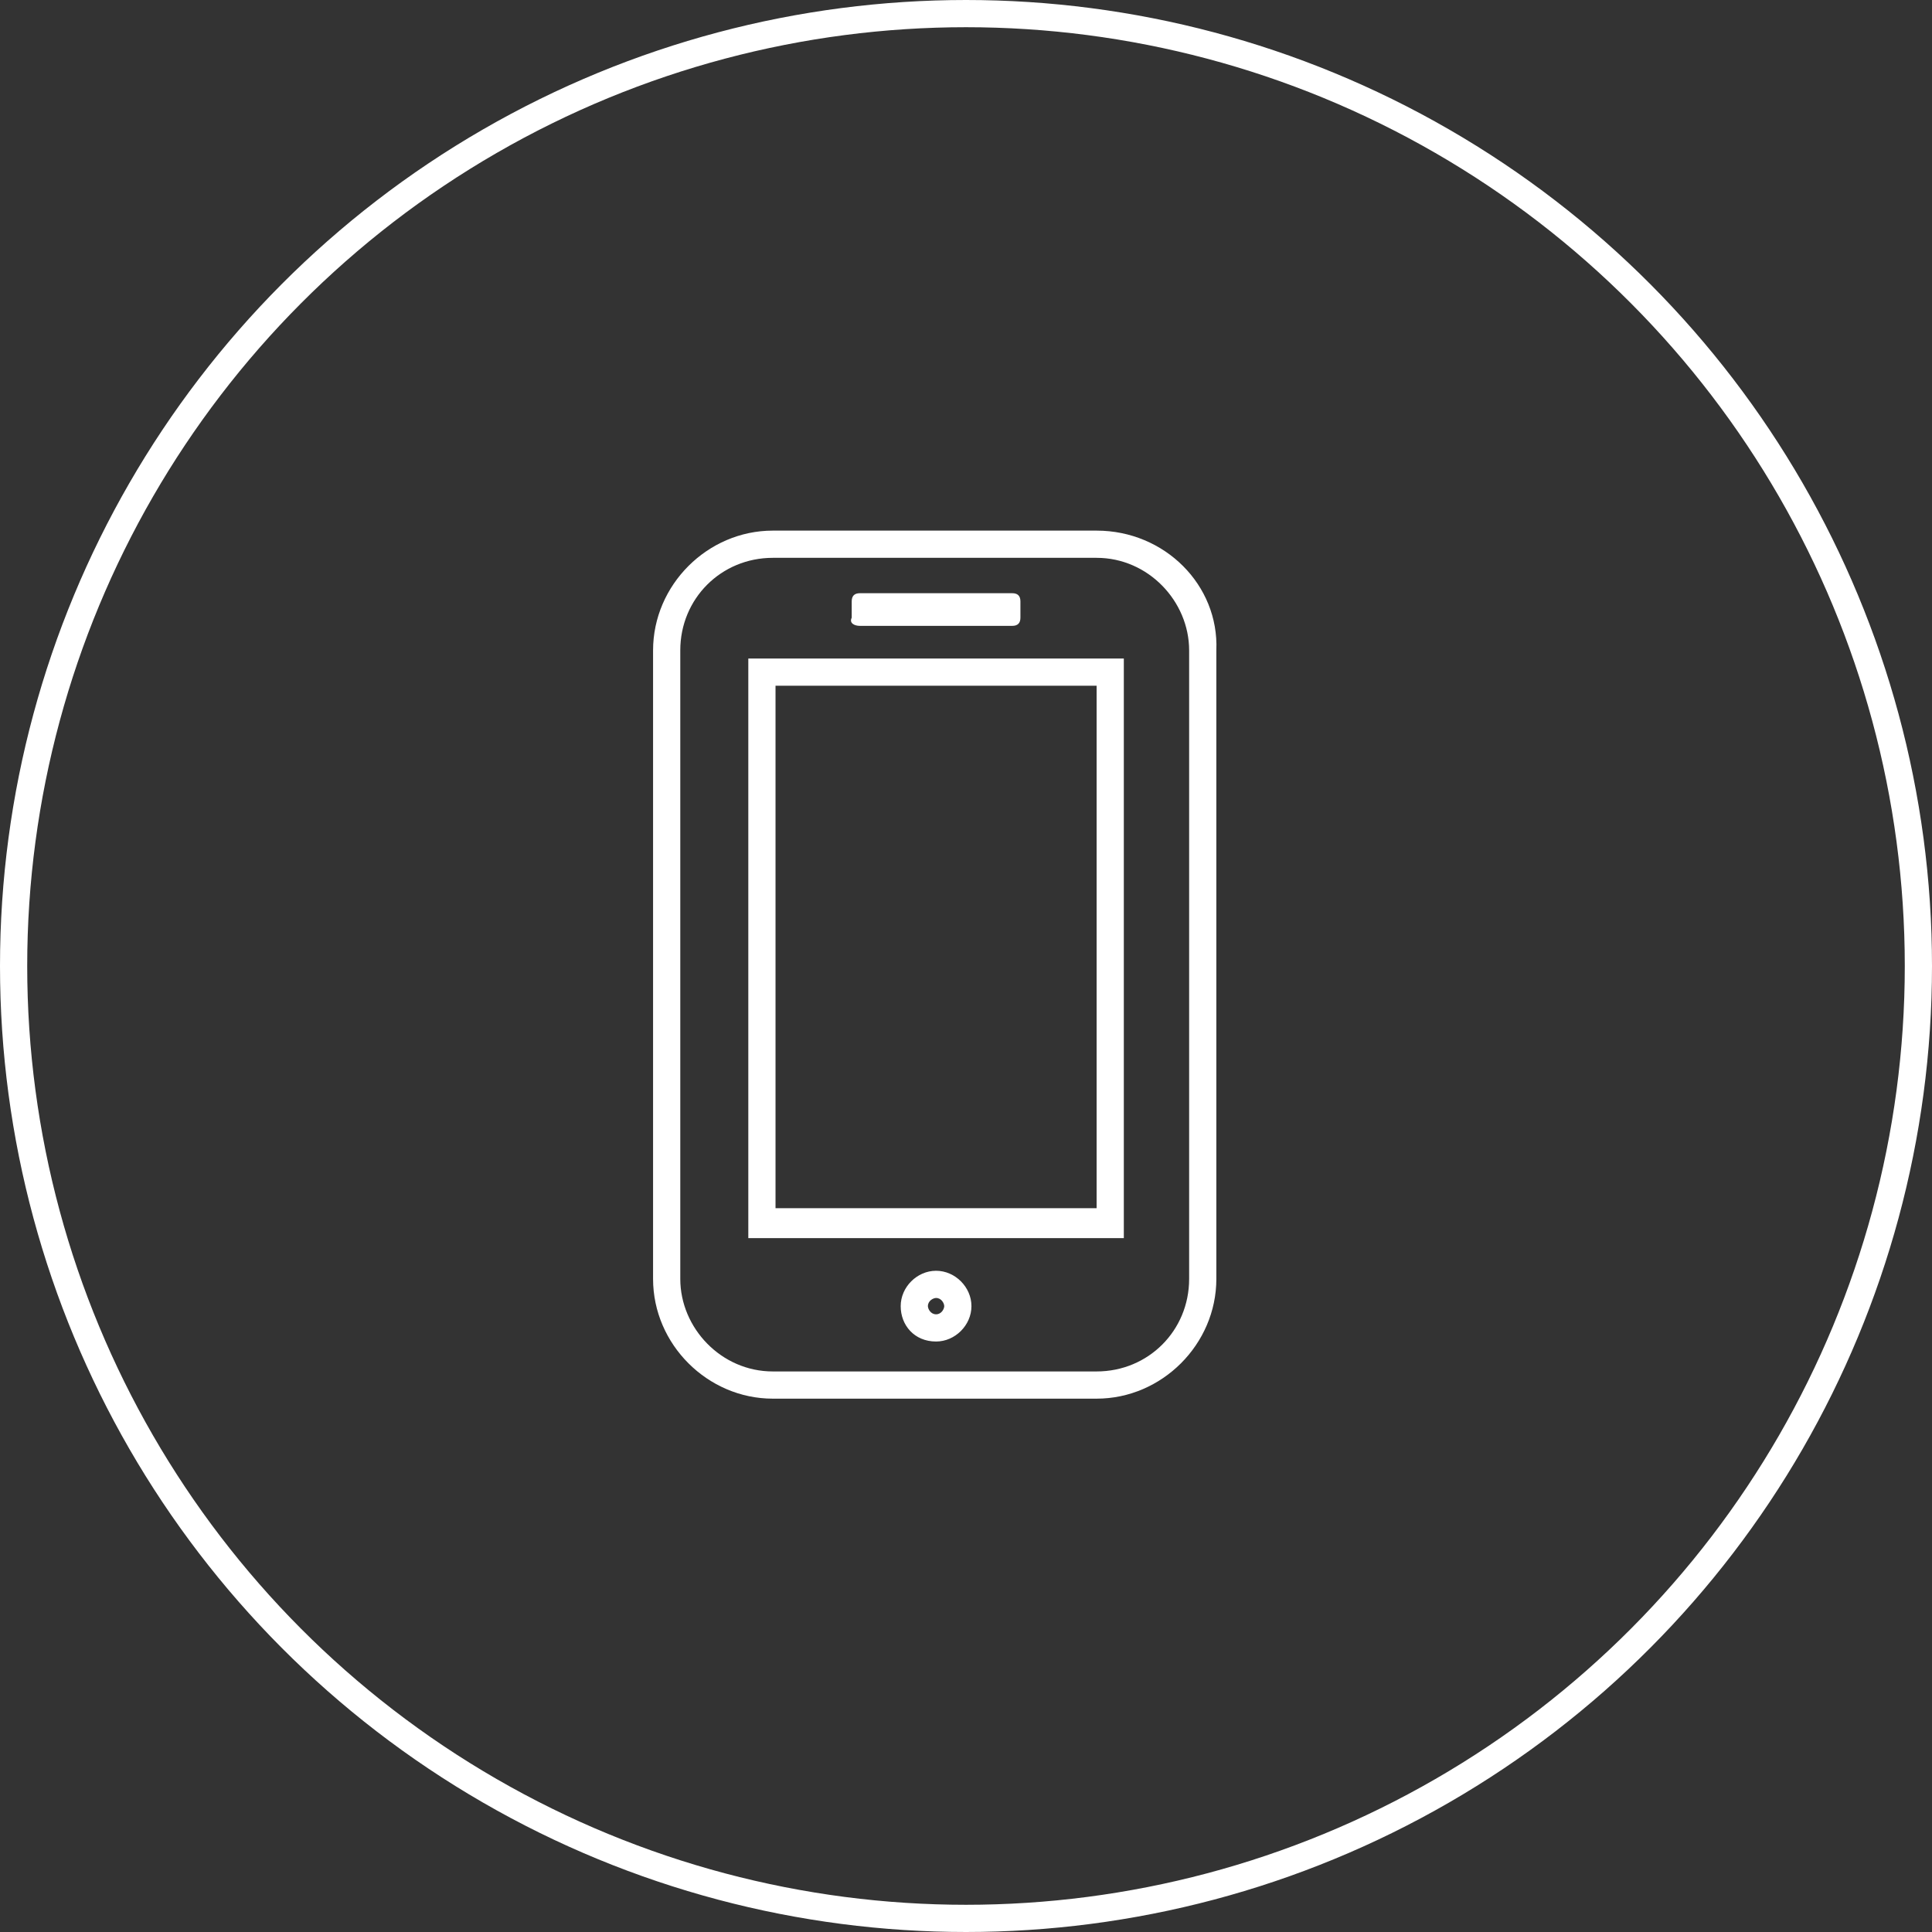 <?xml version="1.0" encoding="utf-8"?>
<!-- Generator: Adobe Illustrator 18.1.0, SVG Export Plug-In . SVG Version: 6.00 Build 0)  -->
<svg version="1.1" id="Слой_1" xmlns="http://www.w3.org/2000/svg" xmlns:xlink="http://www.w3.org/1999/xlink" x="0px" y="0px"
	 viewBox="0 0 71 71" enable-background="new 0 0 71 71" xml:space="preserve">
<rect x="0" y="0" width="71" height="71" fill="#333333" stroke="none"/>
<circle fill="none" stroke="#FFFFFF" stroke-miterlimit="10" cx="35.5" cy="35.5" r="35"/>
<g>
	<path fill="#FFFFFF" d="M40.3,20.5c1.9,0,3.4,1.6,3.4,3.4v23.1c0,1.9-1.5,3.4-3.4,3.4H28.4c-1.9,0-3.4-1.6-3.4-3.4V23.9
		c0-1.9,1.5-3.4,3.4-3.4H40.3 M31.6,23h5.6c0.2,0,0.3-0.1,0.3-0.3v-0.6c0-0.2-0.1-0.3-0.3-0.3h-5.6c-0.2,0-0.3,0.1-0.3,0.3v0.6
		C31.2,22.9,31.4,23,31.6,23 M27.5,45.5h13.8V24.2H27.5V45.5 M34.4,49.3c0.7,0,1.3-0.6,1.3-1.3c0-0.7-0.6-1.3-1.3-1.3
		c-0.7,0-1.3,0.6-1.3,1.3C33.1,48.7,33.6,49.3,34.4,49.3 M40.3,19.5H28.4c-2.4,0-4.4,2-4.4,4.4v23.1c0,2.4,2,4.4,4.4,4.4h11.9
		c2.4,0,4.4-2,4.4-4.4V23.9C44.8,21.5,42.8,19.5,40.3,19.5L40.3,19.5z M28.5,25.2h11.8v19.2H28.5V25.2L28.5,25.2z M34.4,48.3
		c-0.2,0-0.3-0.2-0.3-0.3c0-0.2,0.2-0.3,0.3-0.3c0.2,0,0.3,0.2,0.3,0.3C34.7,48.1,34.6,48.3,34.4,48.3L34.4,48.3z"/>
</g>
</svg>
